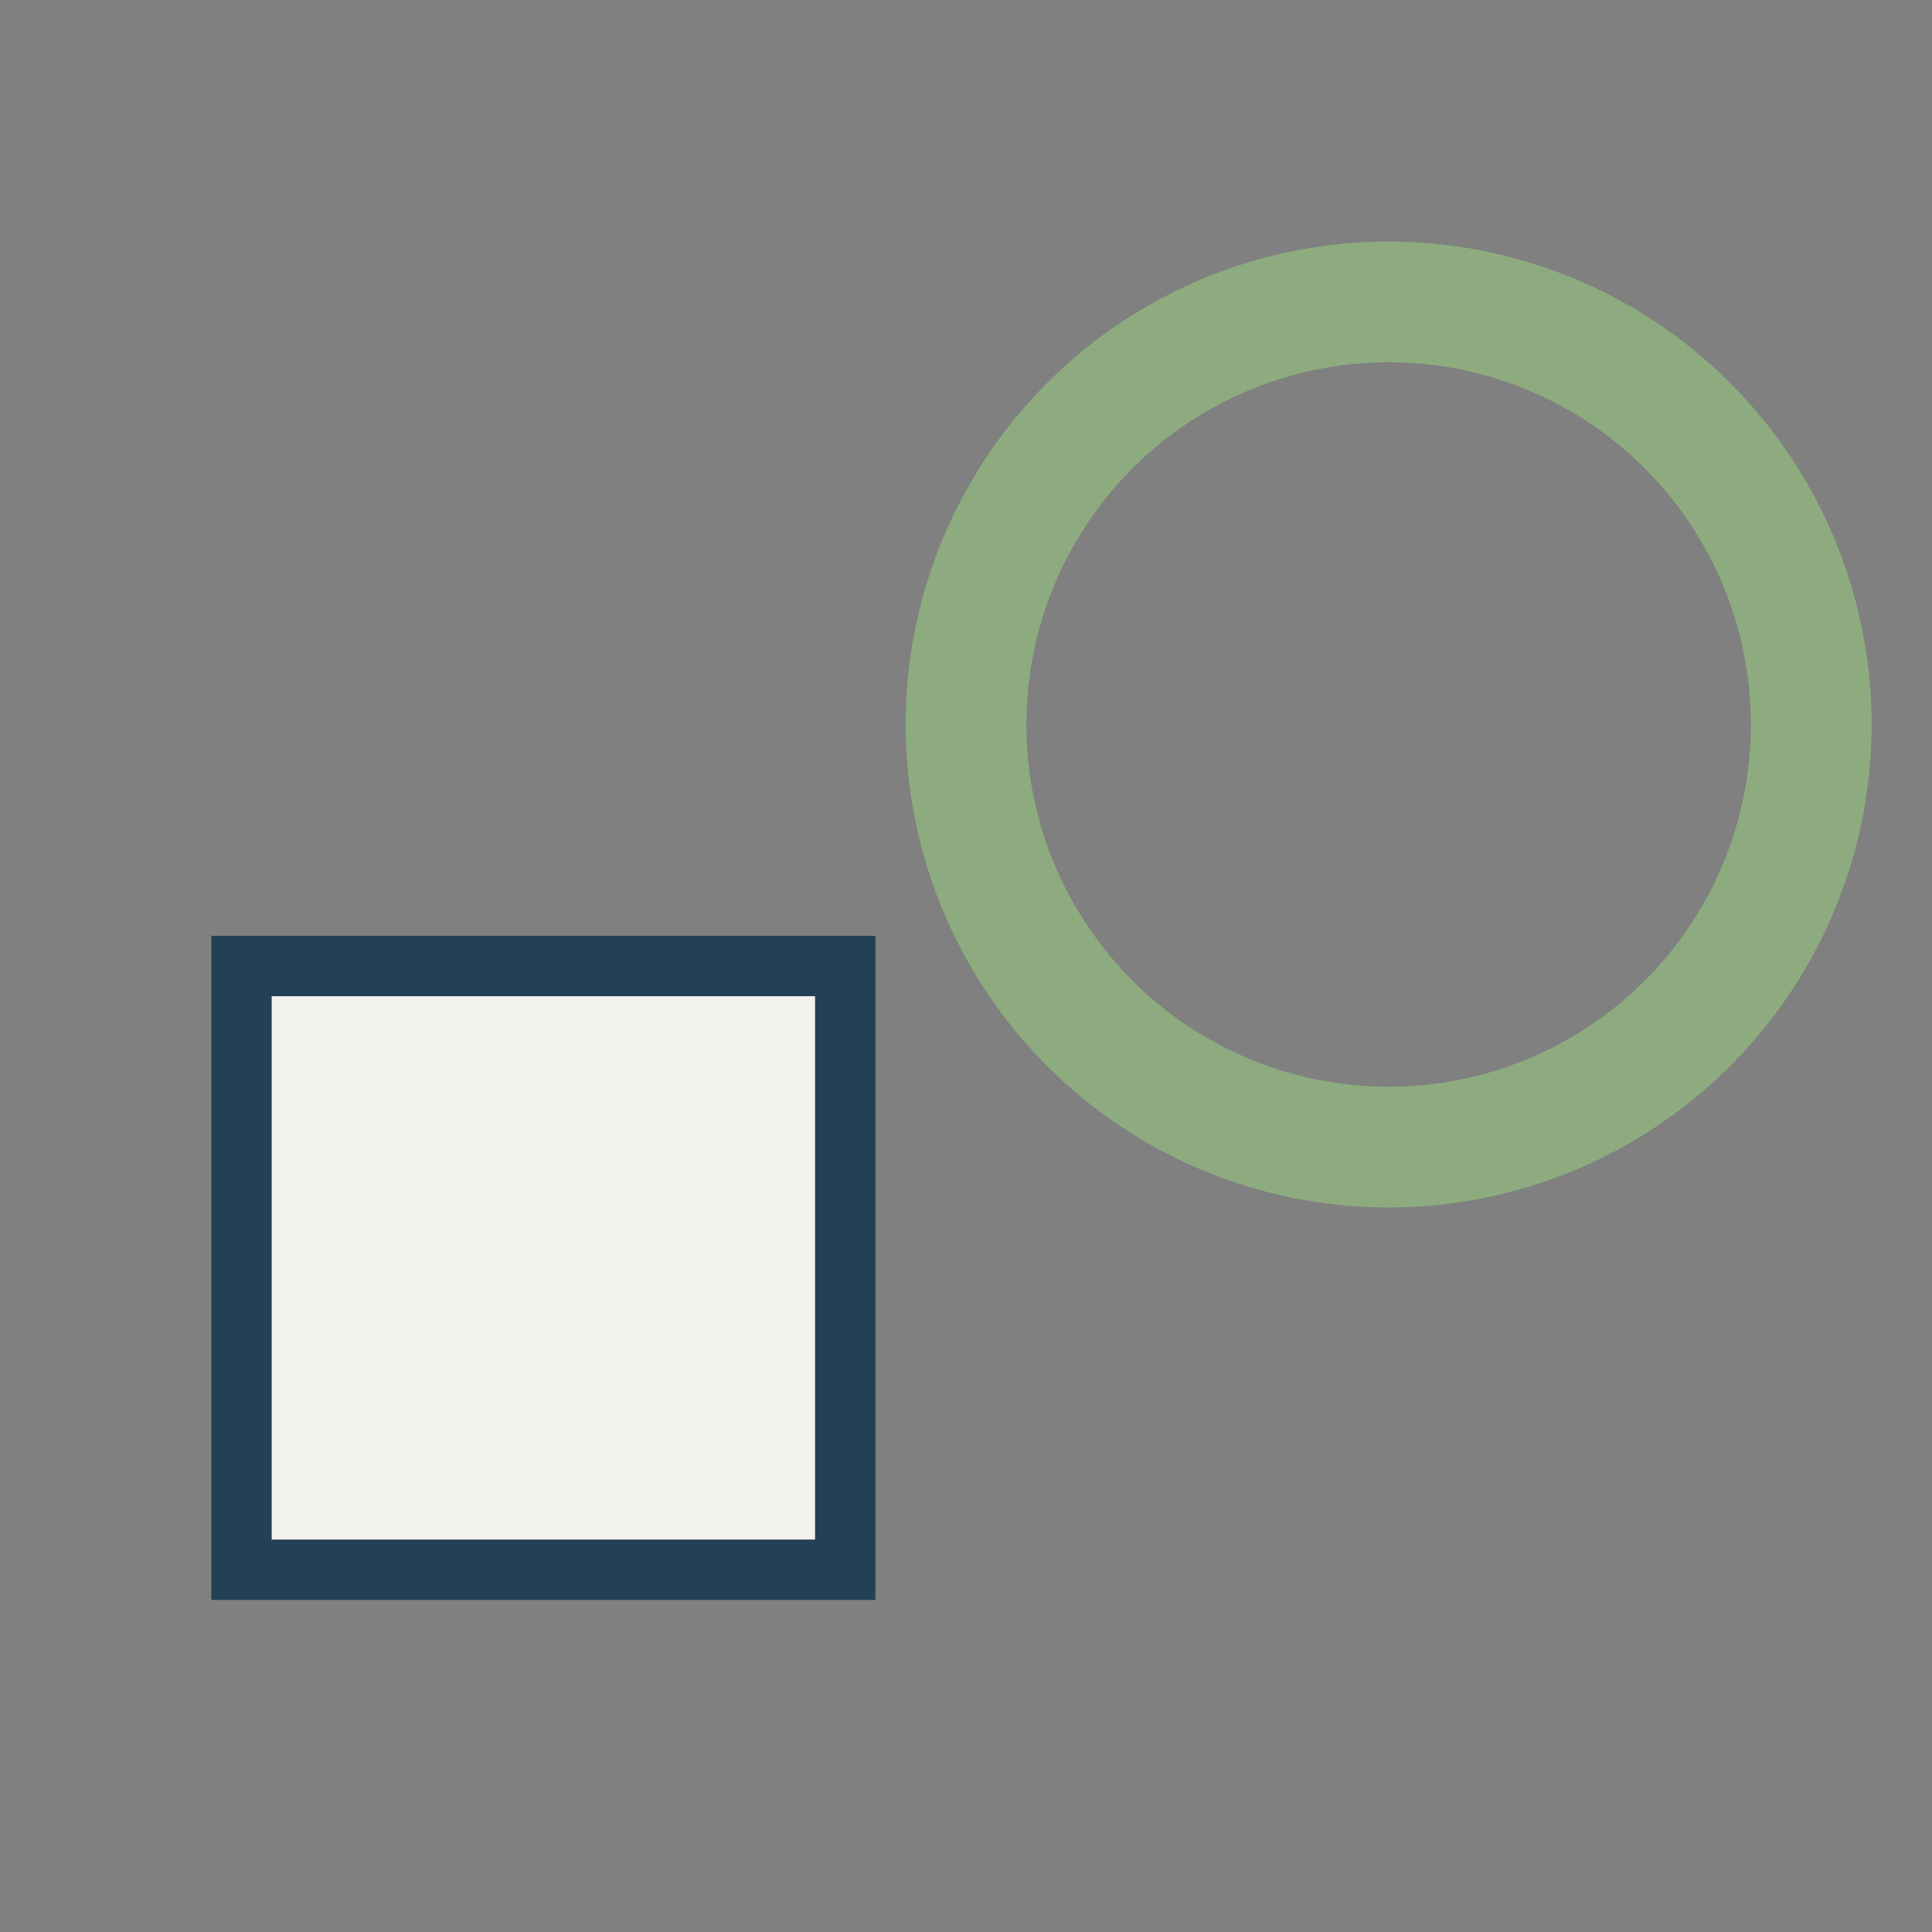 <?xml version="1.0" encoding="UTF-8"?>
<svg xmlns="http://www.w3.org/2000/svg" width="32" height="32" viewBox="0 0 32 32"><rect x="0" y="0" width="32" height="32" fill="#808080" stroke="none"/><rect x="4" y="16" width="10" height="10" fill="#F3F2EF" stroke="#234155"/><circle cx="23" cy="12" r="7" fill="none" stroke="#8DAB7F" stroke-width="2"/></svg>